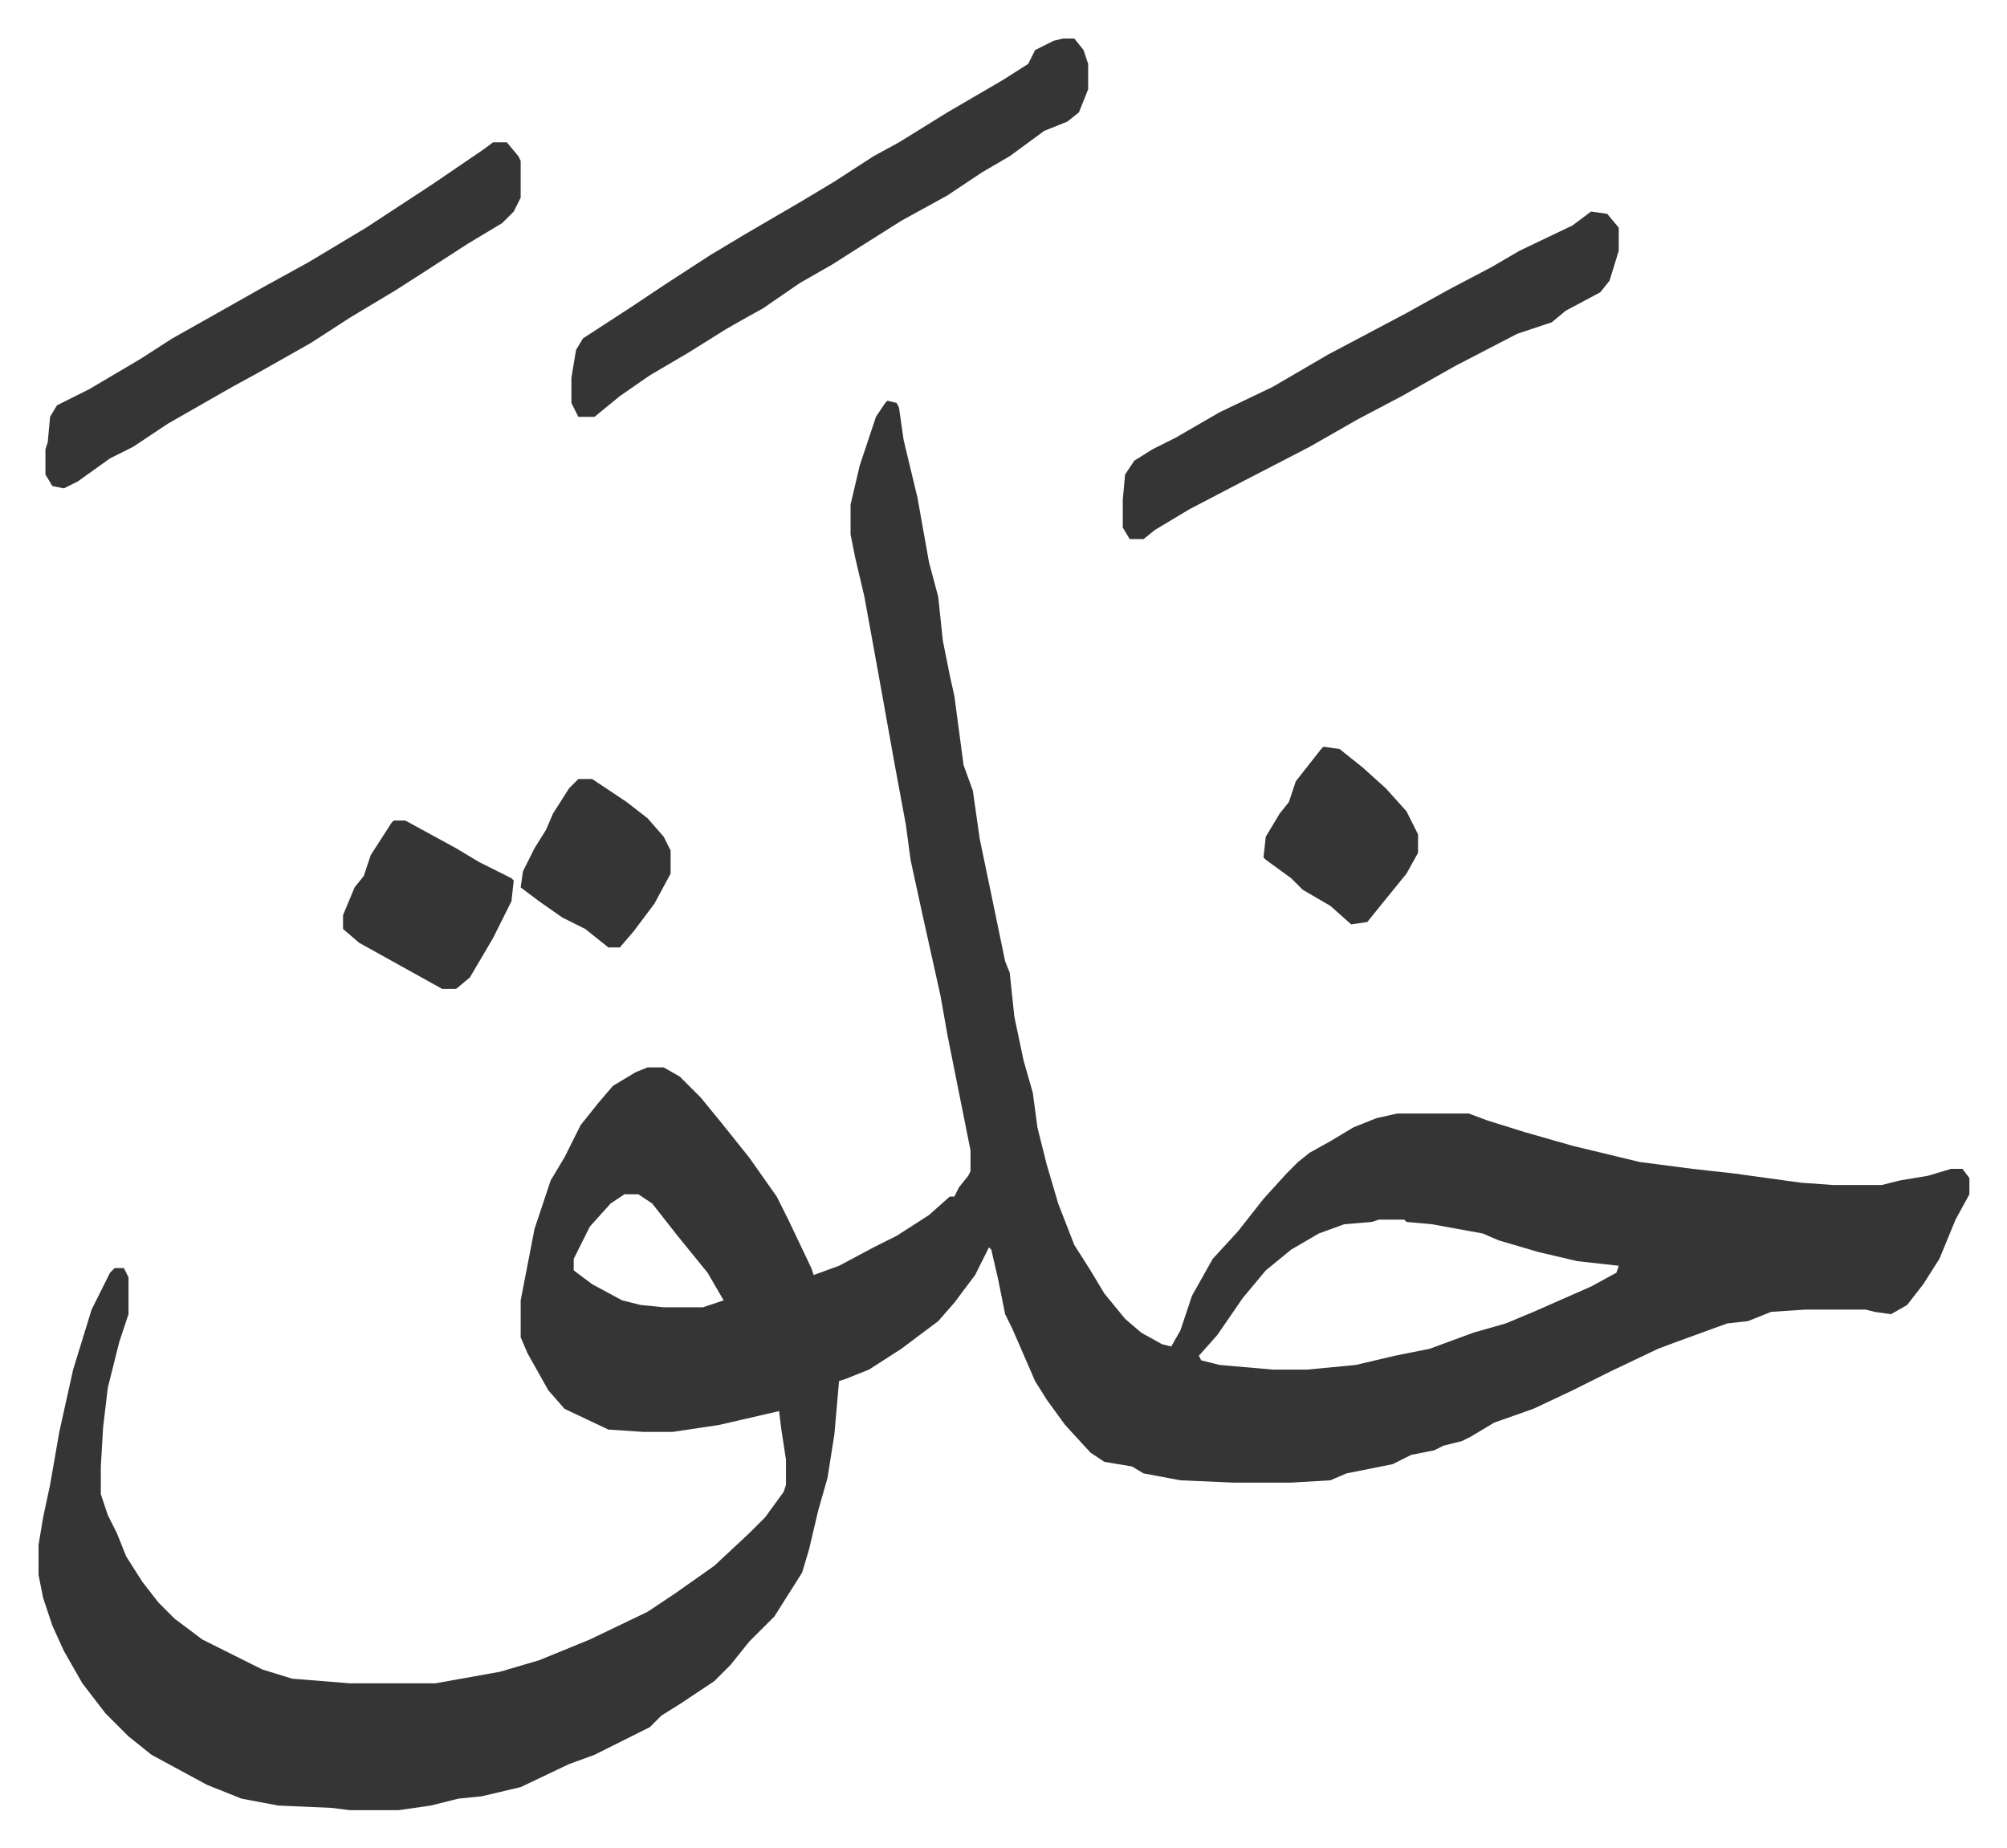<svg xmlns="http://www.w3.org/2000/svg" viewBox="-16.7 320.3 870 801">
    <path fill="#353535" id="rule_normal" d="m368 494 4 1 1 2 2 14 6 25 5 28 4 15 2 19 3 15 2 9 4 30 4 11 3 21 5 24 6 29 2 5 2 19 4 19 4 14 2 15 2 8 2 8 5 17 7 18 7 11 6 10 9 11 7 6 9 5 4 1 4-7 5-15 9-16 11-12 11-14 10-11 5-5 5-4 9-5 10-6 10-4 9-2h31l8 3 16 5 21 6 29 7 23 3 18 2 29 4 14 1h21l8-2 12-2 10-3h5l3 4v7l-6 11-7 17-7 11-7 9-7 4-7-1-4-1h-26l-15 1-10 4-9 1-11 4-11 4-8 3-21 10-16 8-17 8-17 6-10 6-4 2-8 2-4 2-10 2-8 4-20 4-7 3-17 1h-25l-23-1-16-3-5-3-12-2-6-4-11-12-8-11-5-8-10-23-3-6-3-15-3-13-1-1-6 12-9 12-7 8-16 12-14 9-10 4-3 1-2 23-3 19-4 14-4 17-3 10-12 19-11 11-8 10-7 7-15 10-8 5-5 5-8 4-16 8-11 4-21 10-17 4-10 1-12 3-14 2h-21l-8-1-23-1-16-3-15-6-24-13-10-8-10-10-10-13-8-14-5-11-4-12-2-10v-13l2-12 3-14 4-23 6-27 8-26 8-16 2-2h4l2 4v16l-4 12-5 20-2 17-1 17v12l3 9 4 8 4 10 7 11 7 9 7 7 12 9 16 8 10 5 13 4 25 2h37l28-5 17-5 22-9 25-12 12-8 17-12 15-14 7-7 8-11 1-3v-11l-2-13-1-8-26 6-20 3h-13l-15-1-19-9-7-8-9-16-3-7v-16l6-31 7-21 6-10 7-14 8-10 6-7 10-6 5-2h7l7 4 9 9 9 11 12 15 12 17 5 10 10 21 1 3 11-4 15-8 10-5 14-9 9-8h2l2-4 4-5 1-2v-9l-10-50-3-17-8-36-5-23-2-15-5-27-7-39-6-33-4-17-2-10v-13l4-17 7-21 4-6zM254 838l-6 4-9 10-7 14v5l8 6 13 7 8 2 10 1h17l9-3-7-12-13-16-11-14-6-4zm327 11-3 1-12 1-11 4-12 7-11 9-10 12-11 16-8 9 1 2 8 2 23 2h15l21-2 17-4 15-3 19-7 14-4 12-5 25-11 11-6 1-3-18-2-17-4-17-5-7-3-22-4-11-1-1-1zM444 337h5l4 5 2 6v11l-4 10-5 4-10 4-15 11-12 7-15 10-20 11-19 12-11 7-14 8-16 11-9 5-7 4-16 10-17 10-13 9-11 9h-7l-3-6v-11l2-12 3-5 20-13 15-10 20-13 15-9 24-14 15-9 17-11 11-6 21-13 24-14 11-7 3-6 8-4zm229 75 7 1 5 6v10l-4 13-4 5-15 8-6 5-15 5-27 14-23 13-19 10-21 12-29 15-23 12-15 9-5 4h-6l-3-5v-12l1-11 4-6 8-5 10-5 19-11 23-11 24-14 34-18 18-10 19-10 12-7 23-11zm-476-30h6l5 6 1 2v16l-3 6-5 5-15 9-17 11-14 9-20 12-17 11-23 13-11 6-14 8-14 8-15 10-10 5-14 10-6 3-5-1-3-5v-11l1-3 1-11 3-5 14-7 22-13 14-9 16-9 23-13 20-11 25-15 29-19 22-15z"/>
    <path fill="#353535" id="rule_normal" d="M154 676h5l22 12 10 6 14 7 1 1-1 9-8 16-10 17-6 5h-6l-18-10-18-10-7-6v-6l5-12 4-5 3-9 9-14zm403-32 7 1 10 8 10 9 9 10 5 10v8l-5 9-13 16-4 5-7 1-9-8-12-7-5-5-11-8-1-1 1-9 6-10 4-5 3-9 11-14zm-323 14h6l15 10 9 7 7 8 3 6v10l-7 13-9 12-6 7h-5l-10-8-10-5-10-7-8-6 1-7 5-10 5-8 3-7 7-11z"/>
</svg>

